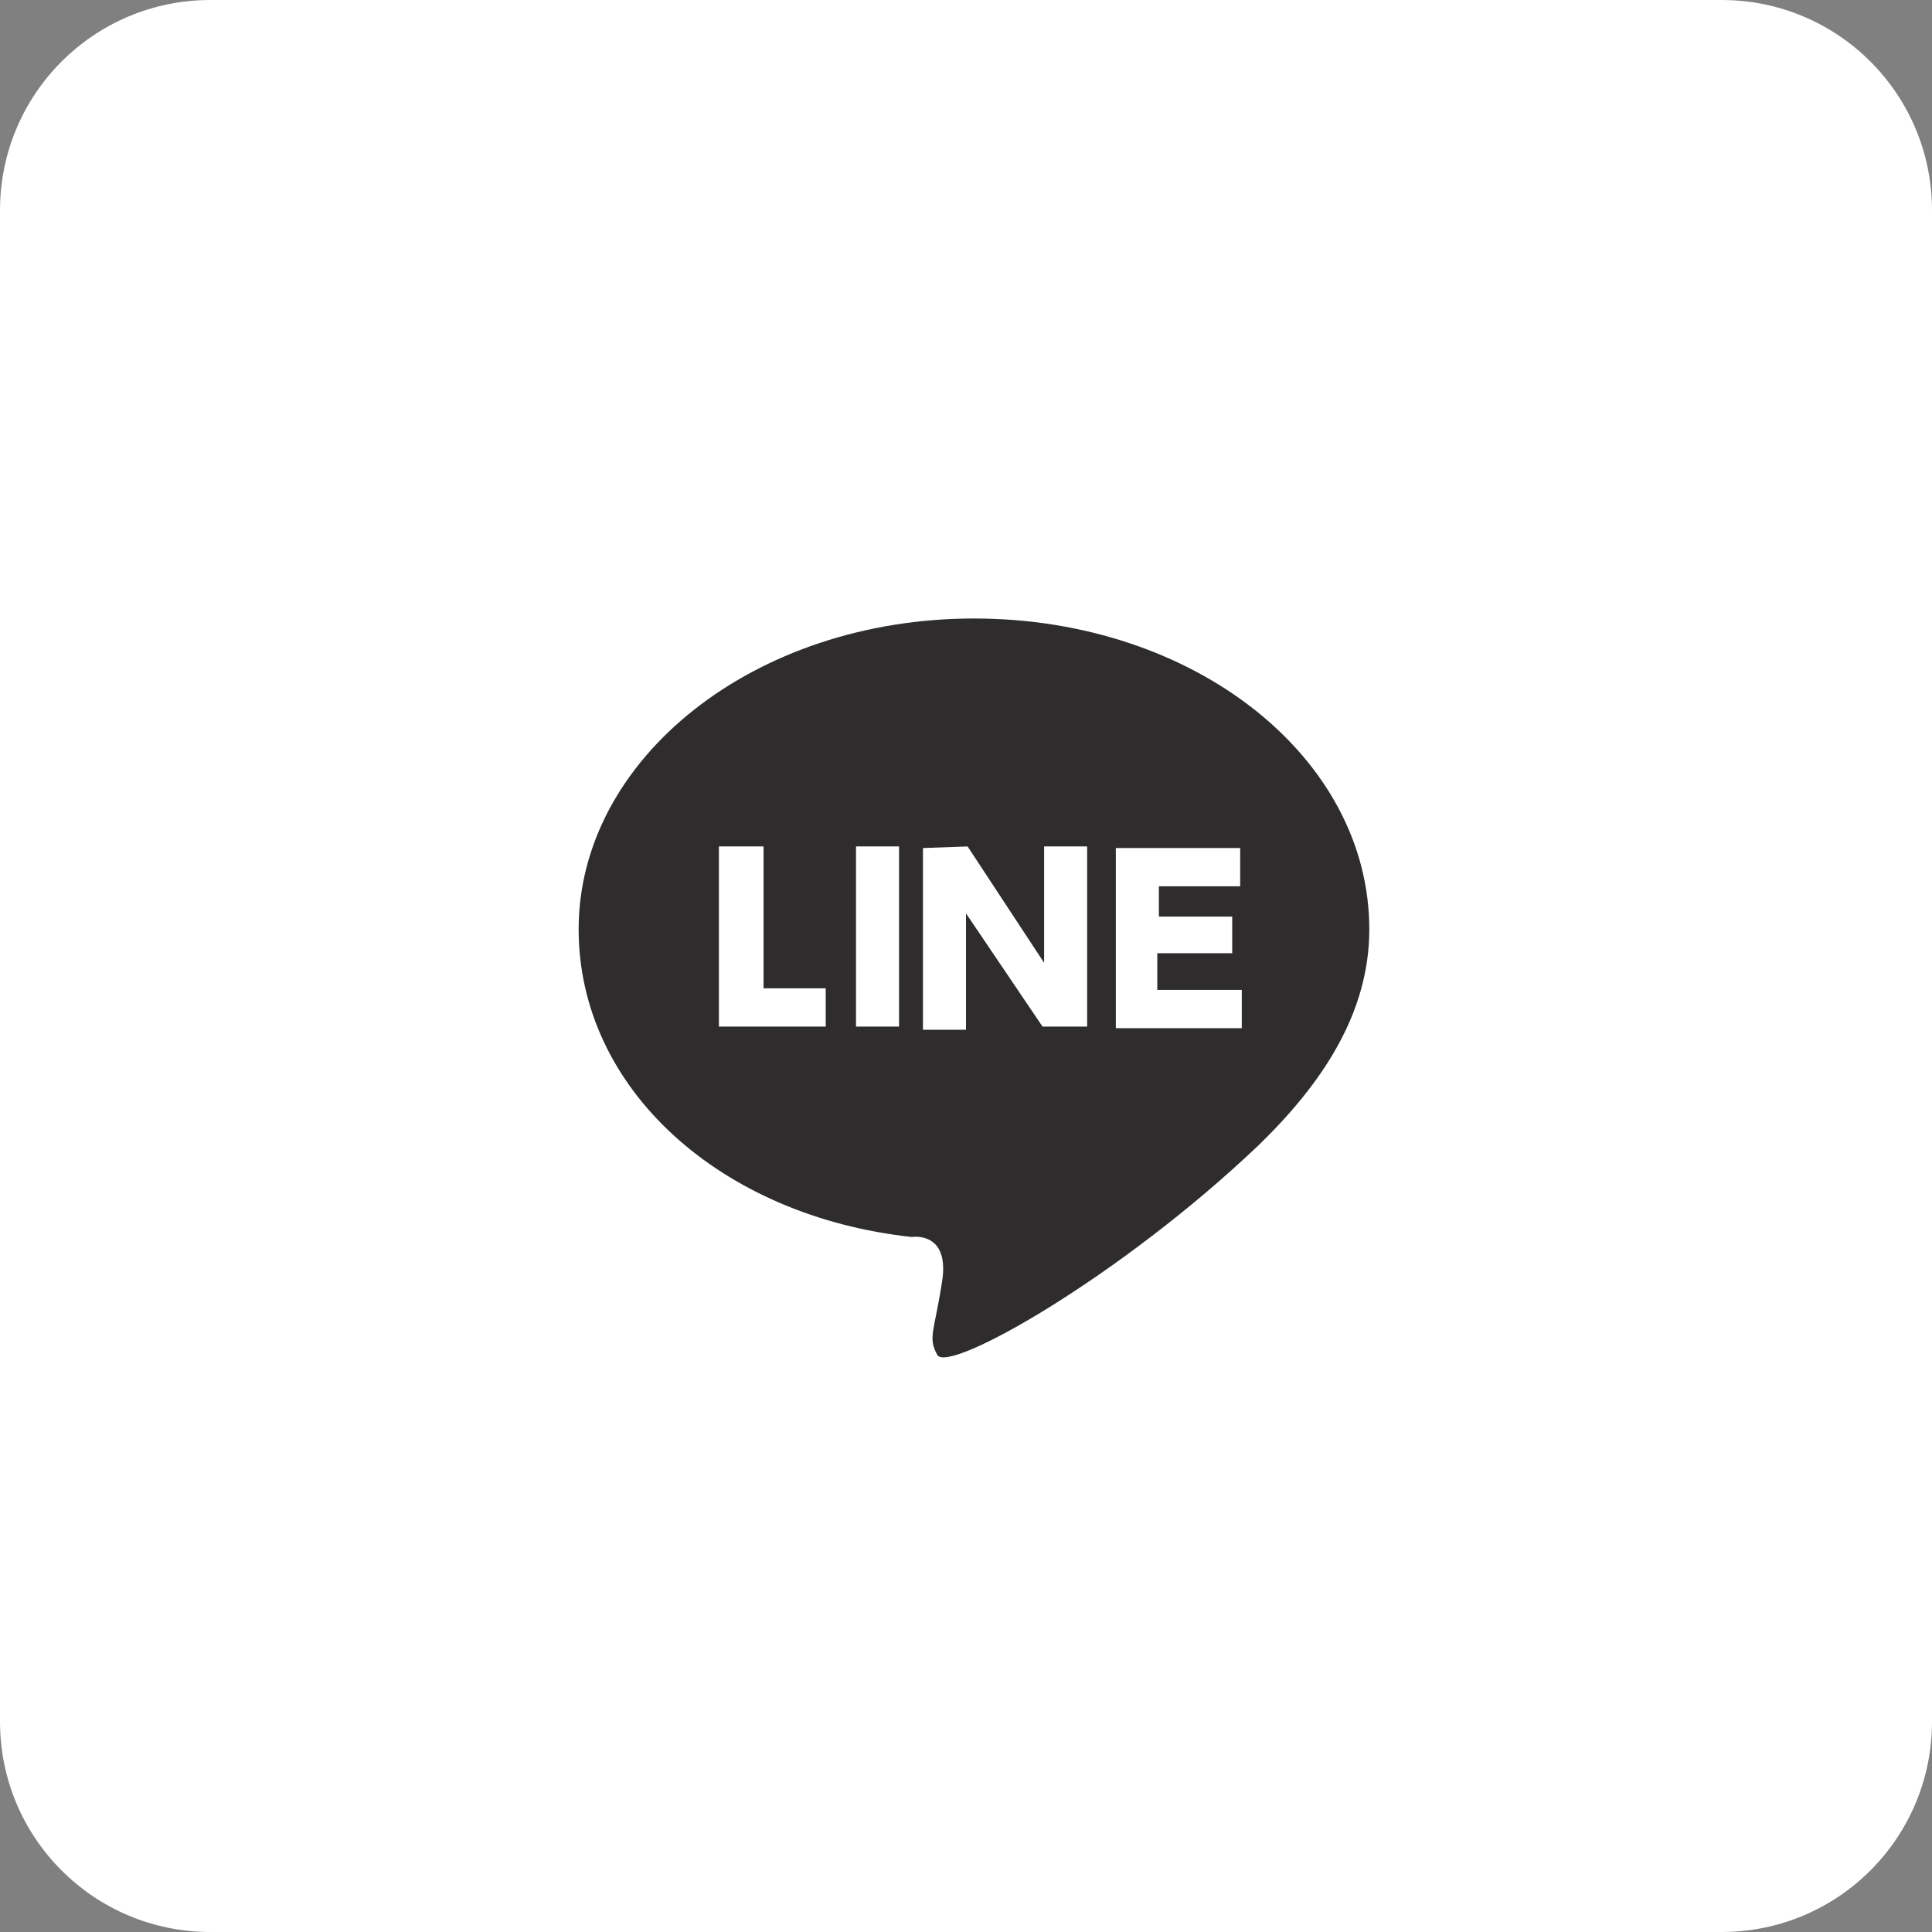 <svg xmlns="http://www.w3.org/2000/svg" xmlns:xlink="http://www.w3.org/1999/xlink" id="&#x30EC;&#x30A4;&#x30E4;&#x30FC;_1" x="0px" y="0px" viewBox="0 0 121.2 121.2" style="enable-background:new 0 0 121.2 121.2;" xml:space="preserve"><rect x="0" y="0" width="121.2" height="121.2" fill="#808080" stroke="none"/><style type="text/css">	.st0{fill:#FFFFFF;}	.st1{fill:#2E2C2C;}</style><path class="st0" d="M108,121.2H13.2C5.9,121.2,0,115.3,0,108V13.2C0,5.9,5.9,0,13.2,0H108c7.3,0,13.2,5.9,13.2,13.2V108 C121.2,115.3,115.3,121.2,108,121.2z"></path><path class="st1" d="M79,71.8c3.9-3.8,6.9-8.2,6.9-13.5c0-10.8-11-19.5-24.8-19.5s-24.8,8.8-24.8,19.5c0,10,8.9,18,20.9,19.3 c0,0,2.4-0.4,1.9,2.8c-0.5,3.2-0.9,3.5-0.3,4.6C59.5,86.2,70.3,80.1,79,71.8z"></path><g>	<path class="st0" d="M47.9,53.1v8.9h3.9v2.4h-6.7V53.1H47.9z"></path>	<path class="st0" d="M56.4,53.1v11.3h-2.7V53.1H56.4z"></path>	<path class="st0" d="M60.7,53.1l4.8,7.3v-7.3h2.7v11.3h-2.8l-4.8-7.1v7.3h-2.7V53.2L60.7,53.1L60.7,53.1z"></path>	<path class="st0" d="M77.3,57.5v2.3h-4.7v2.3h5.3v2.4h-7.9V53.2h7.8v2.4h-5.1v1.9H77.3L77.3,57.5z"></path></g></svg>